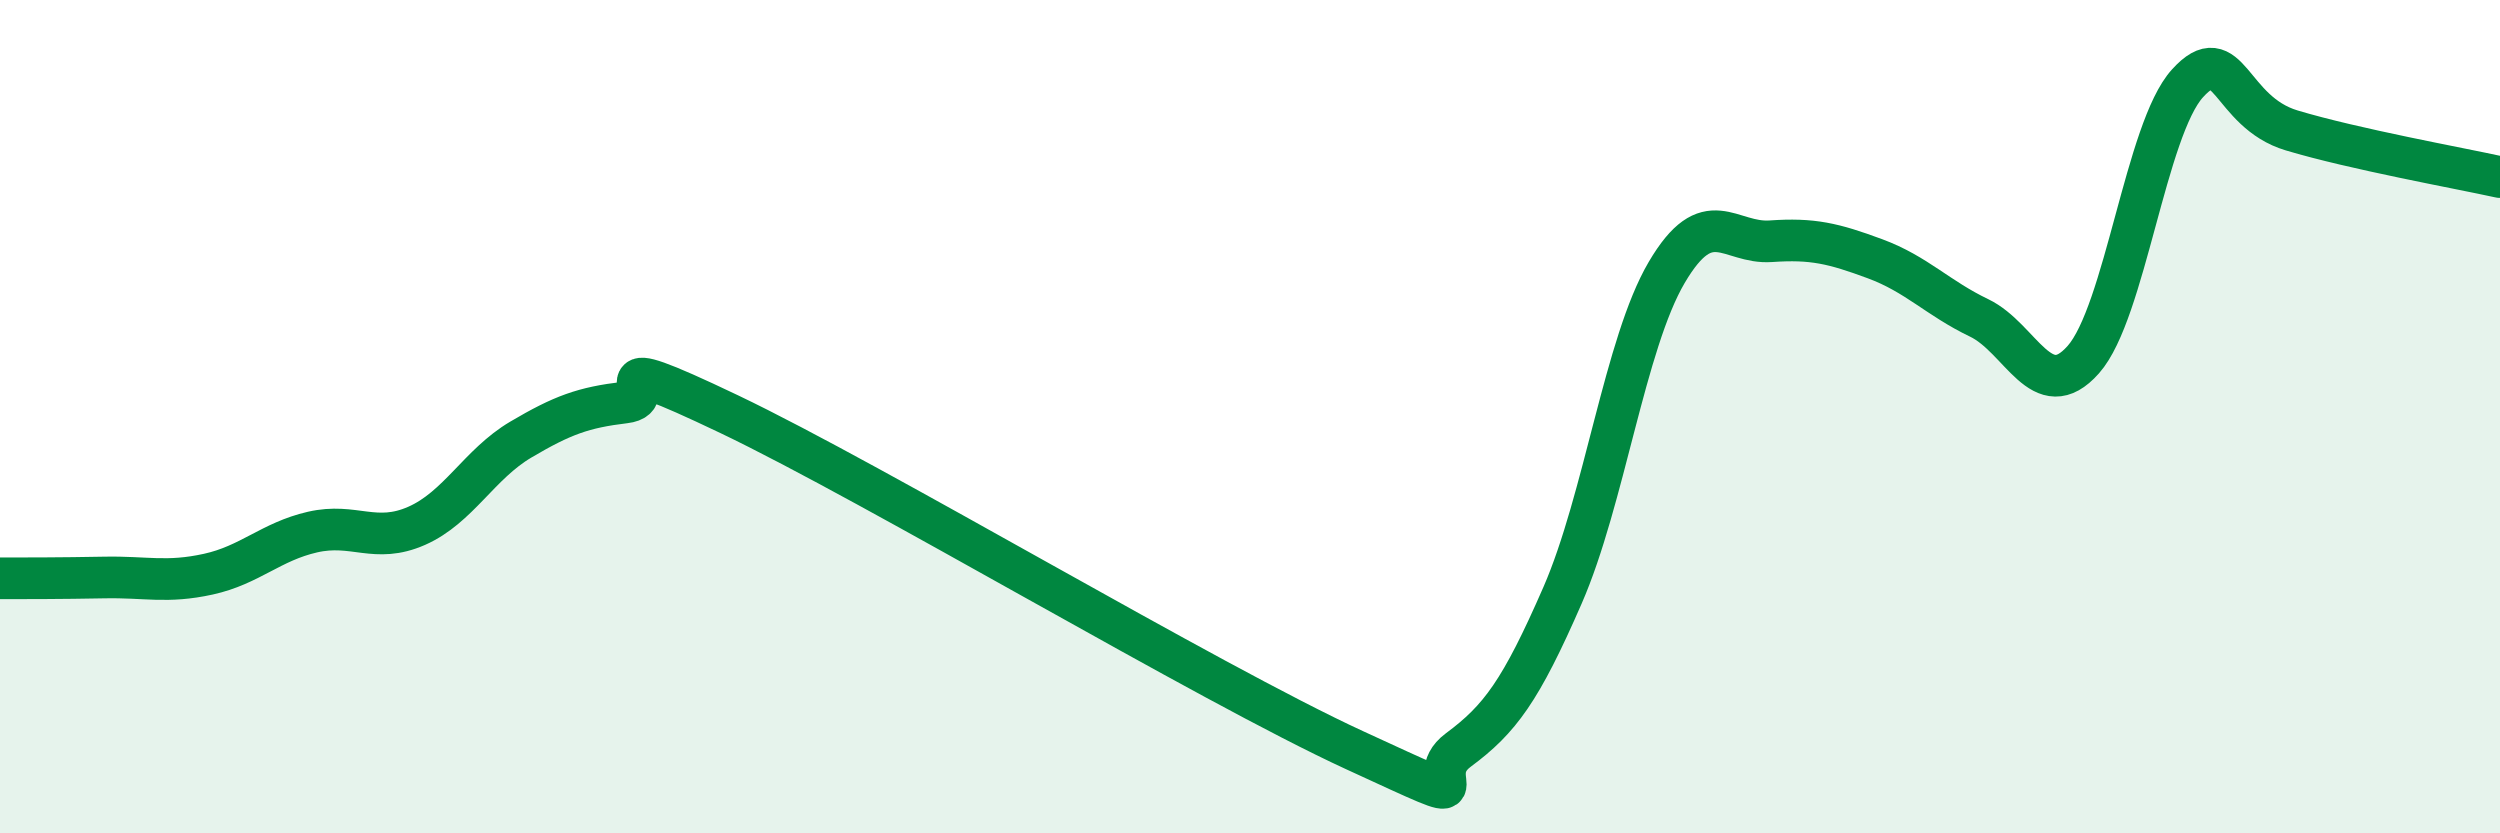 
    <svg width="60" height="20" viewBox="0 0 60 20" xmlns="http://www.w3.org/2000/svg">
      <path
        d="M 0,13.88 C 0.5,13.88 1.5,13.88 2.5,13.86 C 3.5,13.84 4,14 5,13.78 C 6,13.56 6.5,13 7.5,12.77 C 8.5,12.54 9,13.06 10,12.62 C 11,12.18 11.5,11.14 12.5,10.55 C 13.5,9.96 14,9.78 15,9.66 C 16,9.54 14,8.27 17.5,9.94 C 21,11.61 29,16.39 32.5,18 C 36,19.61 34,18.74 35,18 C 36,17.26 36.5,16.58 37.5,14.29 C 38.5,12 39,8.24 40,6.54 C 41,4.84 41.5,5.86 42.5,5.79 C 43.5,5.72 44,5.84 45,6.21 C 46,6.58 46.5,7.15 47.5,7.63 C 48.5,8.11 49,9.76 50,8.63 C 51,7.5 51.5,3.1 52.5,2 C 53.5,0.9 53.5,2.68 55,3.13 C 56.5,3.58 59,4.03 60,4.25L60 20L0 20Z"
        fill="#008740"
        opacity="0.1"
        stroke-linecap="round"
        stroke-linejoin="round"
      />
      <path
        d="M 0,13.88 C 0.5,13.88 1.5,13.88 2.5,13.86 C 3.5,13.84 4,14 5,13.78 C 6,13.56 6.5,13 7.5,12.77 C 8.5,12.54 9,13.06 10,12.62 C 11,12.18 11.5,11.14 12.5,10.55 C 13.5,9.96 14,9.78 15,9.66 C 16,9.54 14,8.27 17.5,9.94 C 21,11.61 29,16.39 32.5,18 C 36,19.61 34,18.74 35,18 C 36,17.26 36.5,16.58 37.5,14.29 C 38.5,12 39,8.24 40,6.54 C 41,4.84 41.5,5.86 42.5,5.79 C 43.5,5.72 44,5.84 45,6.21 C 46,6.58 46.5,7.15 47.5,7.63 C 48.5,8.11 49,9.76 50,8.63 C 51,7.5 51.5,3.1 52.5,2 C 53.5,0.9 53.5,2.68 55,3.13 C 56.5,3.58 59,4.03 60,4.25"
        stroke="#008740"
        stroke-width="1"
        fill="none"
        stroke-linecap="round"
        stroke-linejoin="round"
      />
    </svg>
  